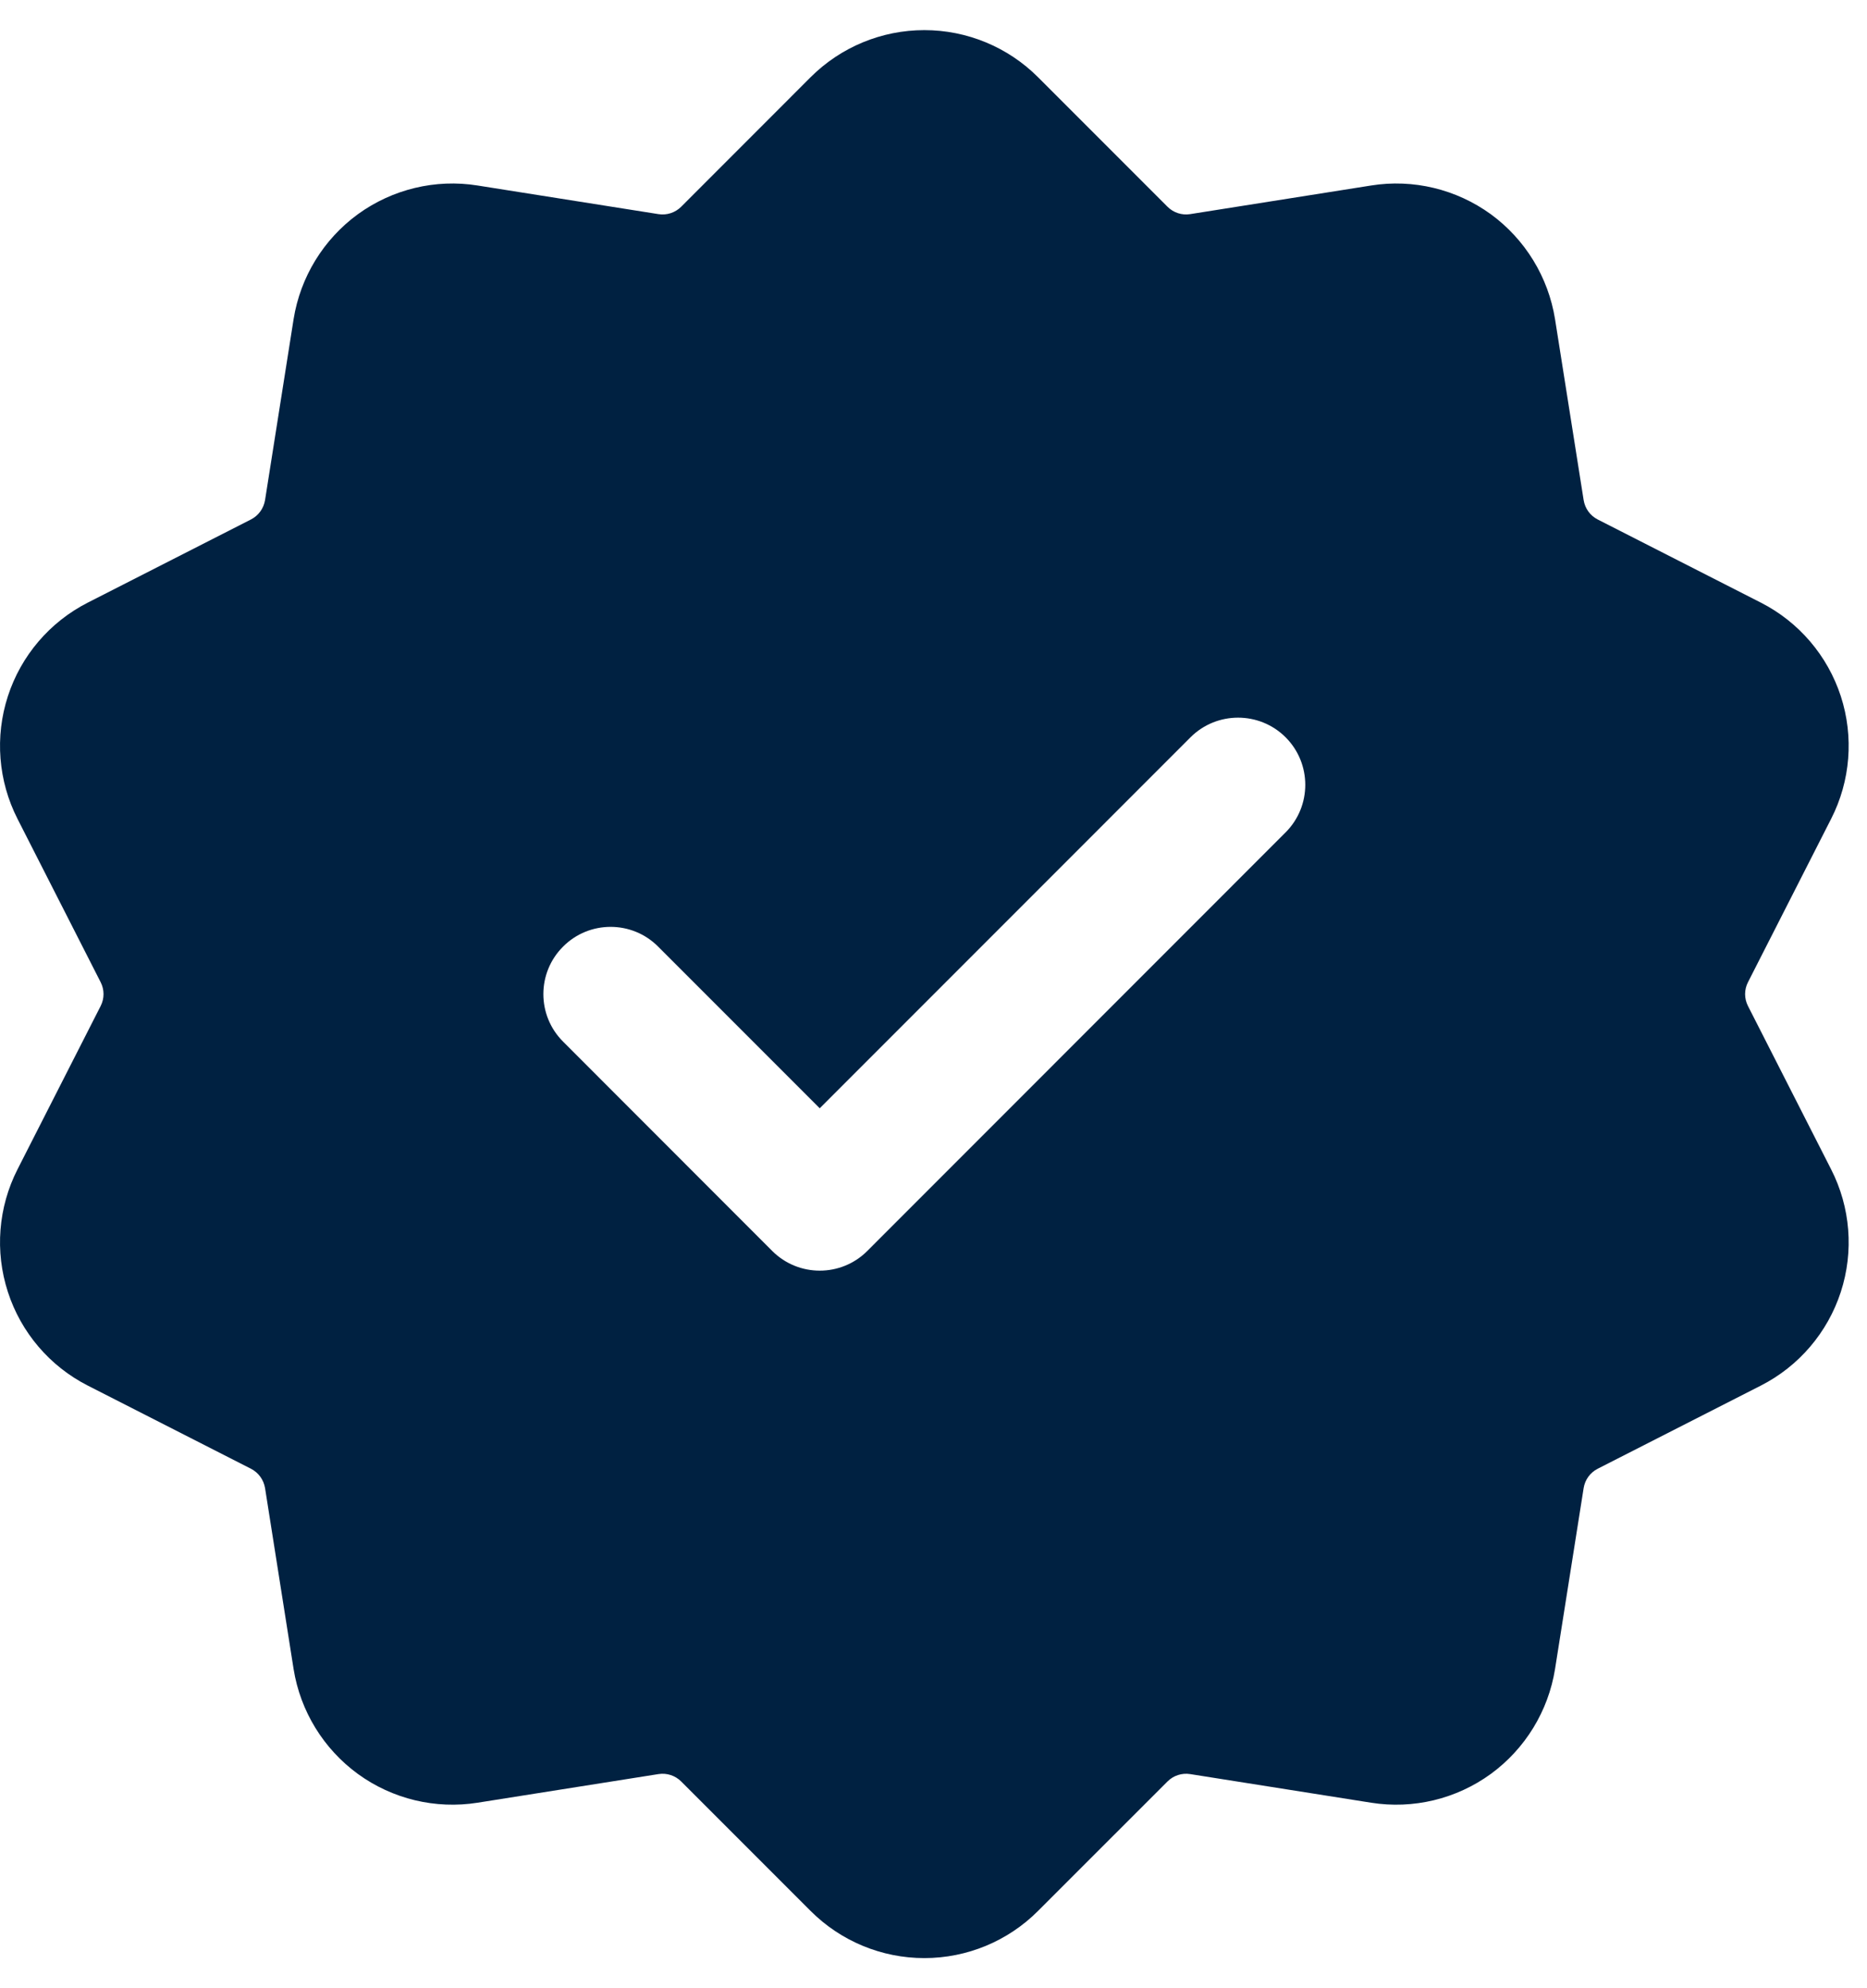 <svg xmlns="http://www.w3.org/2000/svg" width="31" height="33" viewBox="0 0 31 33" fill="none"><path fill-rule="evenodd" clip-rule="evenodd" d="M13.46 1.281C13.961 0.781 14.639 0.5 15.348 0.5C16.056 0.5 16.735 0.781 17.235 1.281L19.386 3.432C19.484 3.53 19.624 3.576 19.762 3.554L22.766 3.079C23.465 2.967 24.18 3.14 24.753 3.555C25.324 3.972 25.708 4.599 25.82 5.297L26.295 8.3C26.317 8.439 26.403 8.558 26.528 8.622L29.237 10.002C29.868 10.323 30.346 10.883 30.565 11.555C30.784 12.228 30.726 12.962 30.404 13.592L29.024 16.302C28.96 16.427 28.96 16.573 29.024 16.698L30.404 19.408C30.726 20.038 30.784 20.771 30.565 21.444C30.346 22.117 29.868 22.677 29.237 22.998L26.528 24.378C26.403 24.442 26.317 24.561 26.295 24.699L25.82 27.703C25.708 28.401 25.324 29.027 24.753 29.444C24.18 29.86 23.465 30.032 22.766 29.921L19.762 29.446C19.624 29.424 19.484 29.47 19.386 29.568L17.235 31.718C16.735 32.219 16.056 32.5 15.348 32.5C14.639 32.5 13.961 32.219 13.46 31.718L11.31 29.568C11.211 29.47 11.072 29.424 10.933 29.446L7.93 29.921C7.23 30.032 6.516 29.86 5.943 29.444C5.371 29.027 4.987 28.401 4.875 27.703L4.401 24.699C4.378 24.561 4.292 24.442 4.167 24.378L1.458 22.998C0.827 22.677 0.349 22.117 0.131 21.444C-0.088 20.771 -0.03 20.038 0.291 19.408L1.671 16.698C1.735 16.573 1.735 16.427 1.671 16.302L0.291 13.592C-0.03 12.962 -0.088 12.228 0.131 11.555C0.349 10.883 0.827 10.323 1.458 10.002L4.167 8.622C4.292 8.558 4.378 8.439 4.401 8.3L4.875 5.297C4.987 4.599 5.371 3.972 5.943 3.555C6.516 3.14 7.23 2.967 7.93 3.079L10.933 3.554C11.072 3.576 11.211 3.53 11.31 3.432L13.46 1.281ZM9.35 17.289L12.822 20.763C13.258 21.199 13.965 21.199 14.401 20.763L21.346 13.816C21.782 13.38 21.782 12.673 21.346 12.237C20.911 11.803 20.203 11.803 19.768 12.237L13.611 18.395L10.927 15.711C10.493 15.275 9.784 15.275 9.35 15.711C8.913 16.146 8.913 16.854 9.35 17.289Z" fill="#002141"></path></svg>
